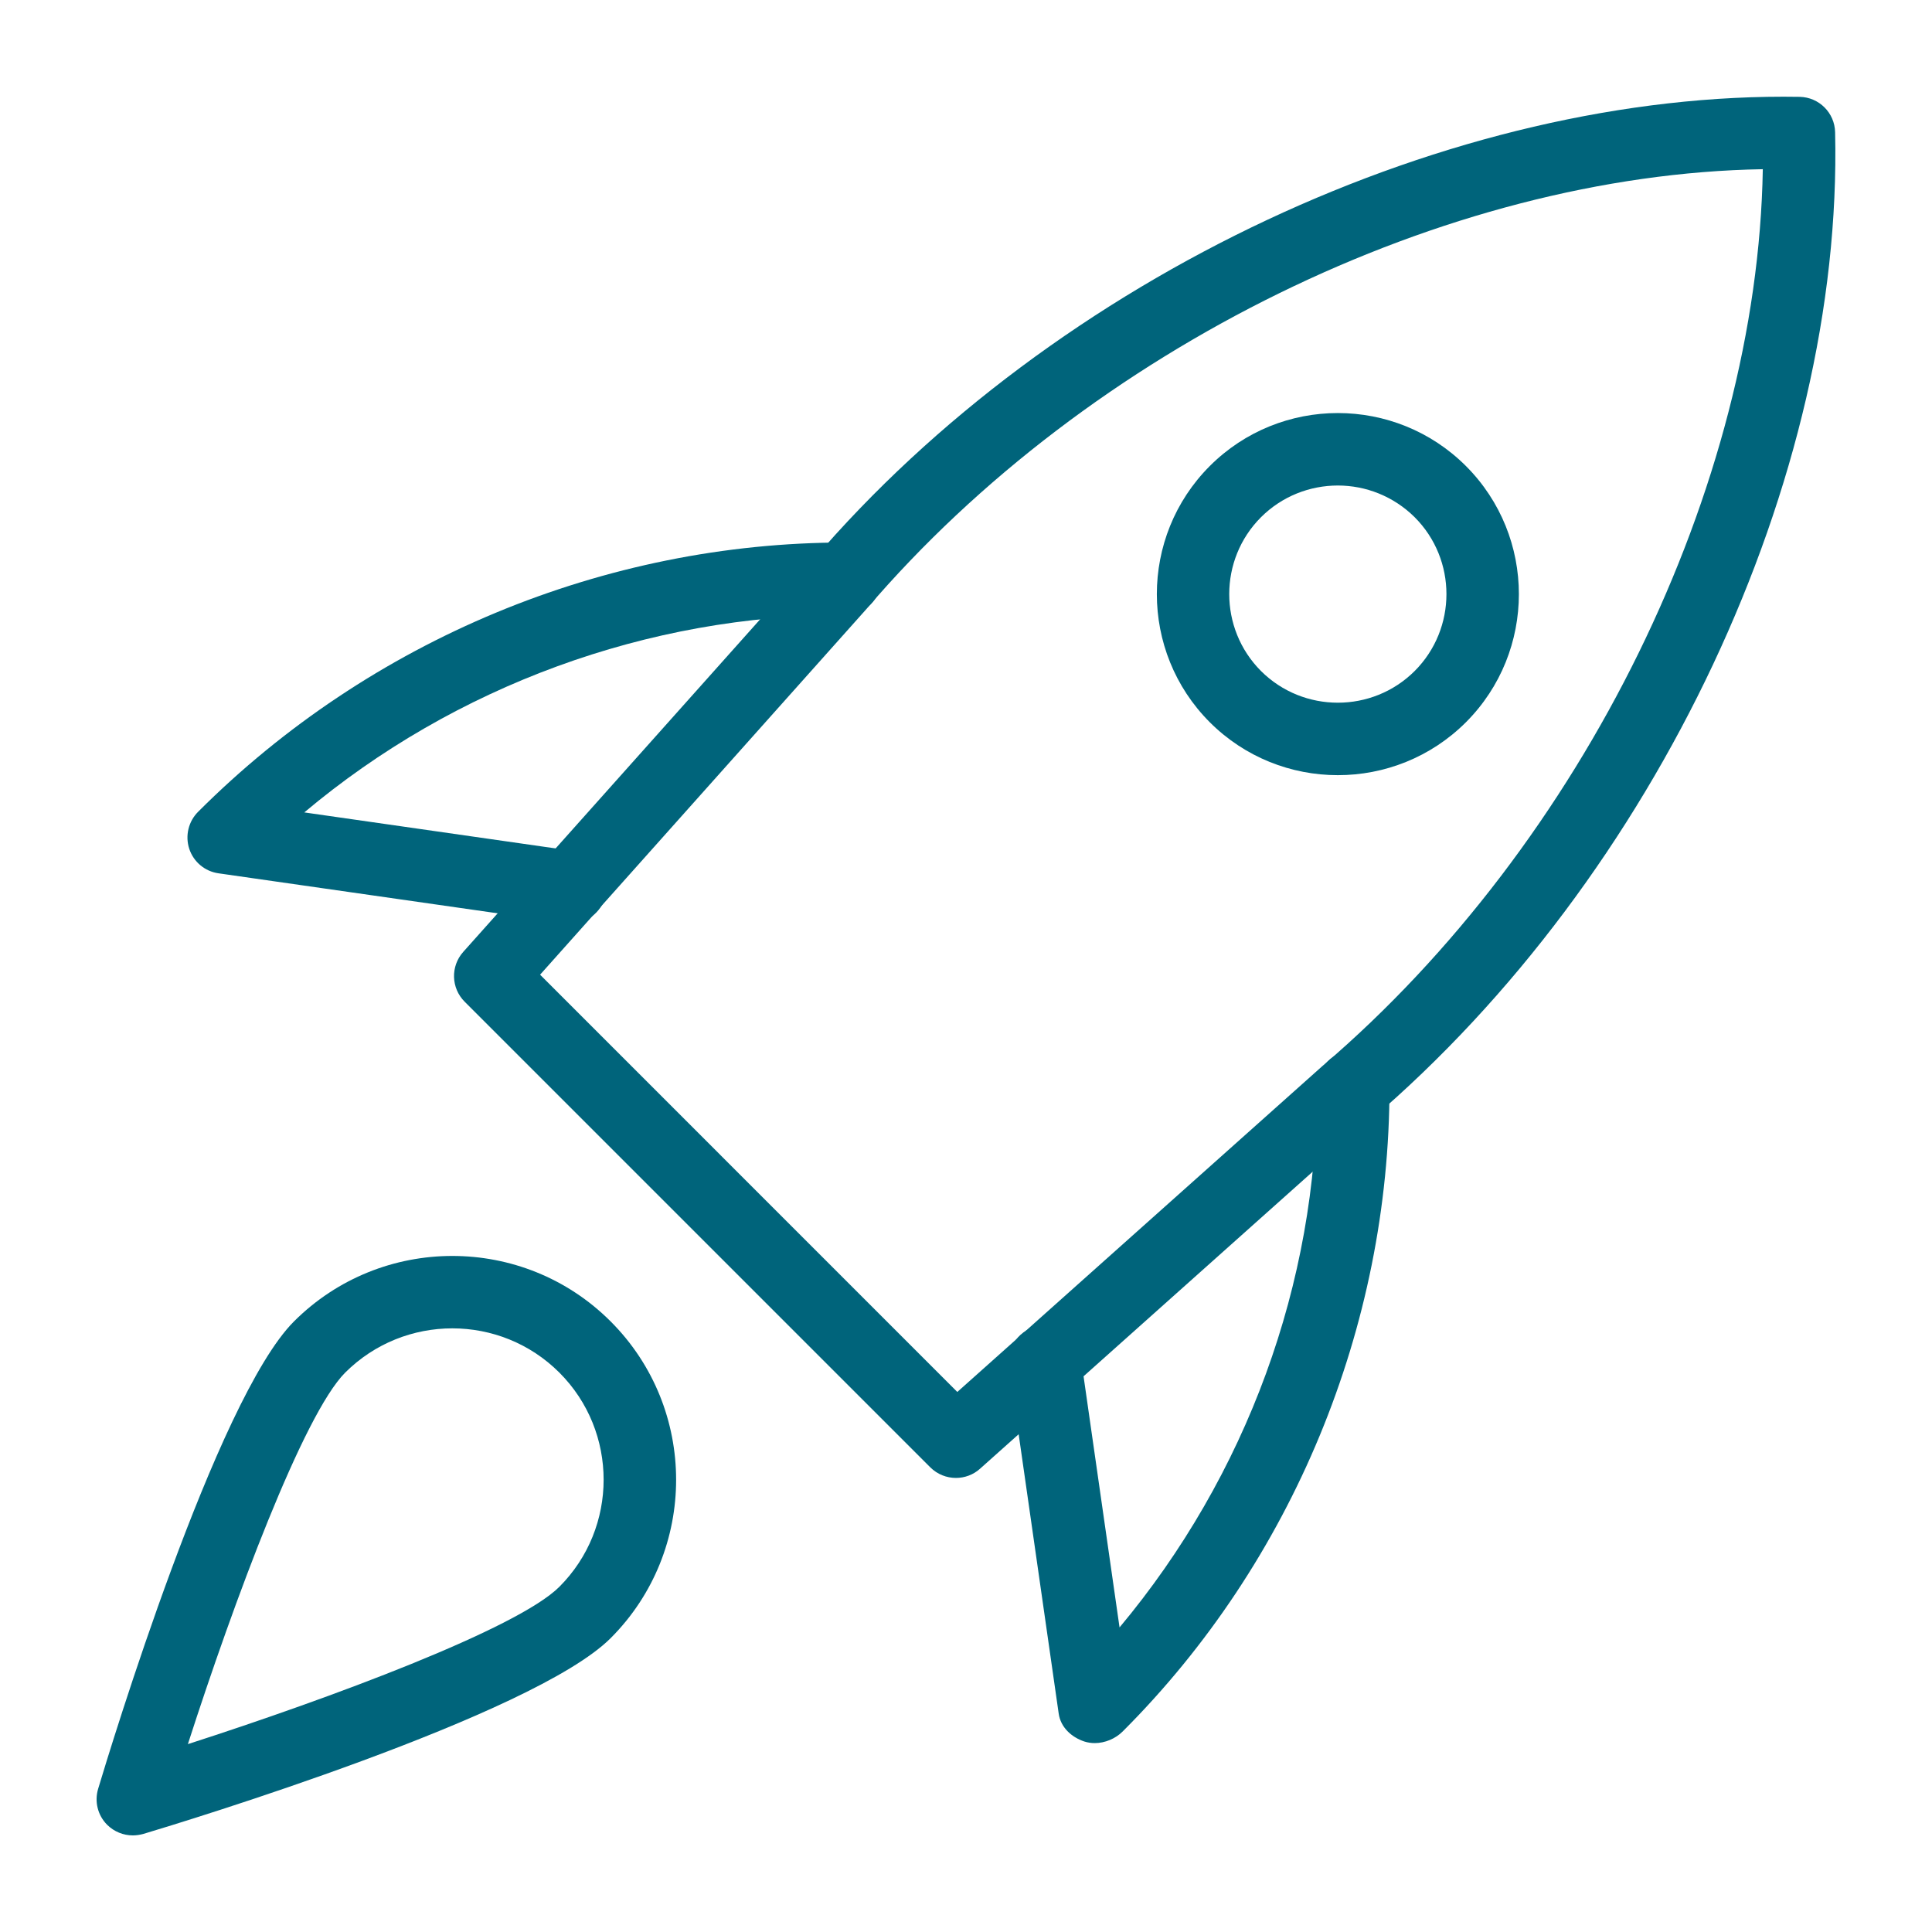 <svg width="40" height="40" viewBox="0 0 40 40" fill="none" xmlns="http://www.w3.org/2000/svg">
<g clip-path="url(#clip0_8570_1384)">
<path d="M19.792 30.599C19.6 30.599 19.408 30.526 19.261 30.38L9.62 20.739C9.338 20.457 9.326 20.006 9.59 19.709L16.816 11.615C21.866 5.707 30.091 1.883 37.262 2.005C37.663 2.014 37.985 2.336 37.994 2.737C38.161 9.913 34.294 18.133 28.37 23.194L20.29 30.409C20.149 30.536 19.969 30.599 19.792 30.599ZM11.182 20.18L19.82 28.819L27.385 22.066C32.794 17.442 36.386 10.075 36.497 3.503C29.926 3.613 22.559 7.205 17.945 12.602L11.182 20.18Z" fill="#00647B"/>
<path d="M22.665 36.089C22.593 36.089 22.519 36.078 22.45 36.056C22.18 35.966 21.958 35.759 21.919 35.477L20.89 28.297C20.832 27.887 21.117 27.508 21.526 27.448C21.936 27.383 22.315 27.672 22.375 28.084L23.179 33.694C25.807 30.551 27.268 26.567 27.268 22.505C27.268 22.091 27.604 21.755 28.018 21.755C28.432 21.755 28.768 22.091 28.768 22.505C28.768 27.474 26.755 32.339 23.245 35.847C23.095 35.998 22.876 36.089 22.665 36.089Z" fill="#00647B"/>
<path d="M11.811 19.118C11.777 19.118 11.741 19.116 11.705 19.11L4.524 18.081C4.242 18.041 4.007 17.845 3.918 17.573C3.83 17.303 3.902 17.005 4.104 16.805C7.664 13.245 12.527 11.232 17.496 11.232C17.91 11.232 18.246 11.569 18.246 11.982C18.246 12.396 17.91 12.732 17.496 12.732C13.415 12.732 9.41 14.207 6.3 16.82L11.918 17.625C12.327 17.686 12.612 18.064 12.554 18.474C12.498 18.848 12.177 19.118 11.811 19.118Z" fill="#00647B"/>
<path d="M27.699 16.049C26.737 16.049 25.777 15.683 25.047 14.953C23.586 13.49 23.586 11.111 25.047 9.649C26.509 8.186 28.888 8.186 30.351 9.649C31.812 11.111 31.812 13.49 30.351 14.953C29.619 15.684 28.659 16.049 27.699 16.049ZM27.699 10.052C27.123 10.052 26.545 10.271 26.107 10.709C25.231 11.586 25.231 13.014 26.107 13.892C26.985 14.768 28.413 14.767 29.29 13.892C30.166 13.014 30.166 11.586 29.29 10.709C28.851 10.273 28.275 10.052 27.699 10.052Z" fill="#00647B"/>
<path d="M2.75 38C2.554 38 2.363 37.923 2.219 37.781C2.024 37.586 1.952 37.3 2.032 37.035C2.278 36.215 4.481 28.964 6.086 27.359C7.894 25.552 10.835 25.55 12.643 27.359C14.45 29.166 14.45 32.108 12.643 33.916C11.038 35.52 3.787 37.724 2.966 37.97C2.894 37.989 2.822 38 2.75 38ZM9.365 27.502C8.561 27.502 7.759 27.808 7.147 28.418C6.281 29.285 4.841 33.157 3.89 36.11C6.842 35.159 10.715 33.719 11.581 32.853C12.803 31.631 12.803 29.64 11.581 28.418C10.97 27.808 10.168 27.502 9.365 27.502Z" fill="#00647B"/>
</g>
<defs>
<clipPath id="clip0_8570_1384">
<rect width="36" height="36" fill="white" transform="translate(2 2)"/>
</clipPath>
</defs>
</svg>
